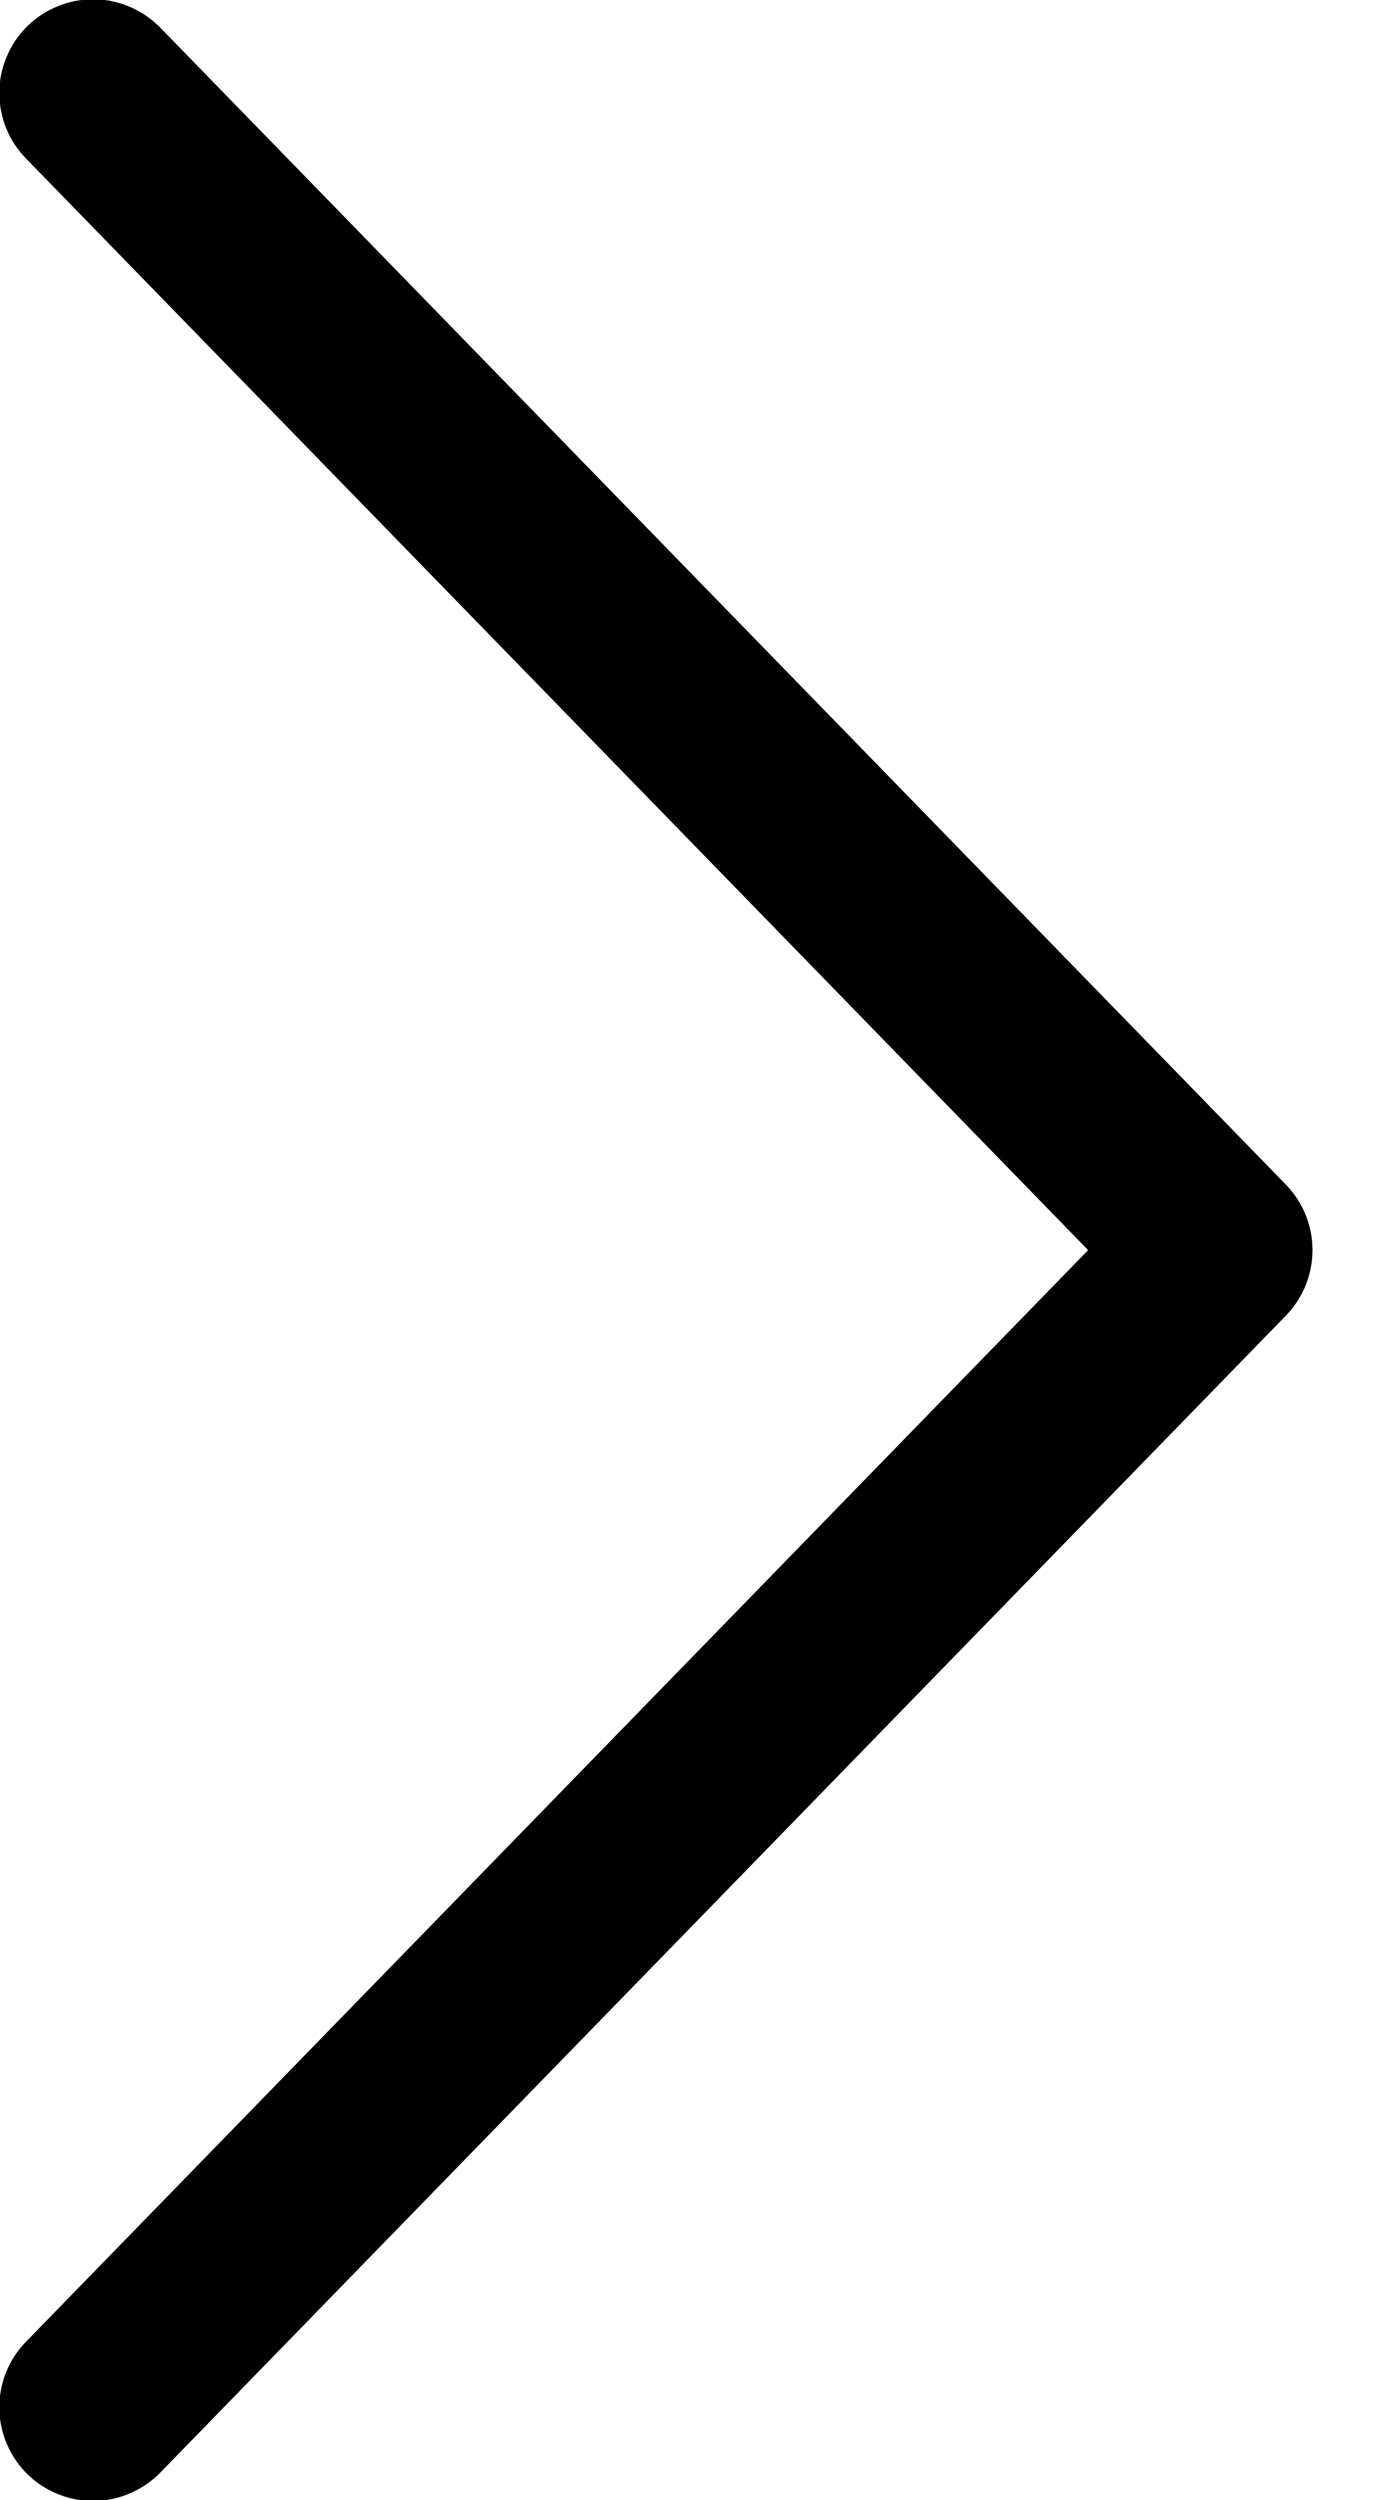 <svg width="11" height="20" viewBox="0 0 11 20" fill="none" xmlns="http://www.w3.org/2000/svg">
<path d="M8.705 10L0.213 1.273C0.143 1.203 0.087 1.119 0.05 1.027C0.013 0.936 -0.006 0.837 -0.006 0.738C-0.005 0.639 0.016 0.541 0.055 0.45C0.094 0.358 0.15 0.276 0.221 0.207C0.292 0.138 0.377 0.083 0.469 0.047C0.561 0.01 0.66 -0.007 0.759 -0.006C0.858 -0.004 0.956 0.018 1.046 0.058C1.137 0.098 1.219 0.155 1.288 0.227L10.288 9.477C10.424 9.617 10.5 9.805 10.5 10C10.5 10.195 10.424 10.383 10.288 10.523L1.288 19.773C1.219 19.845 1.137 19.902 1.046 19.942C0.956 19.982 0.858 20.004 0.759 20.006C0.66 20.008 0.561 19.99 0.469 19.953C0.377 19.917 0.292 19.863 0.221 19.793C0.15 19.724 0.094 19.642 0.055 19.55C0.016 19.459 -0.005 19.361 -0.006 19.262C-0.006 19.163 0.013 19.064 0.05 18.973C0.087 18.881 0.143 18.797 0.213 18.727L8.705 10Z" fill="black"/>
</svg>
